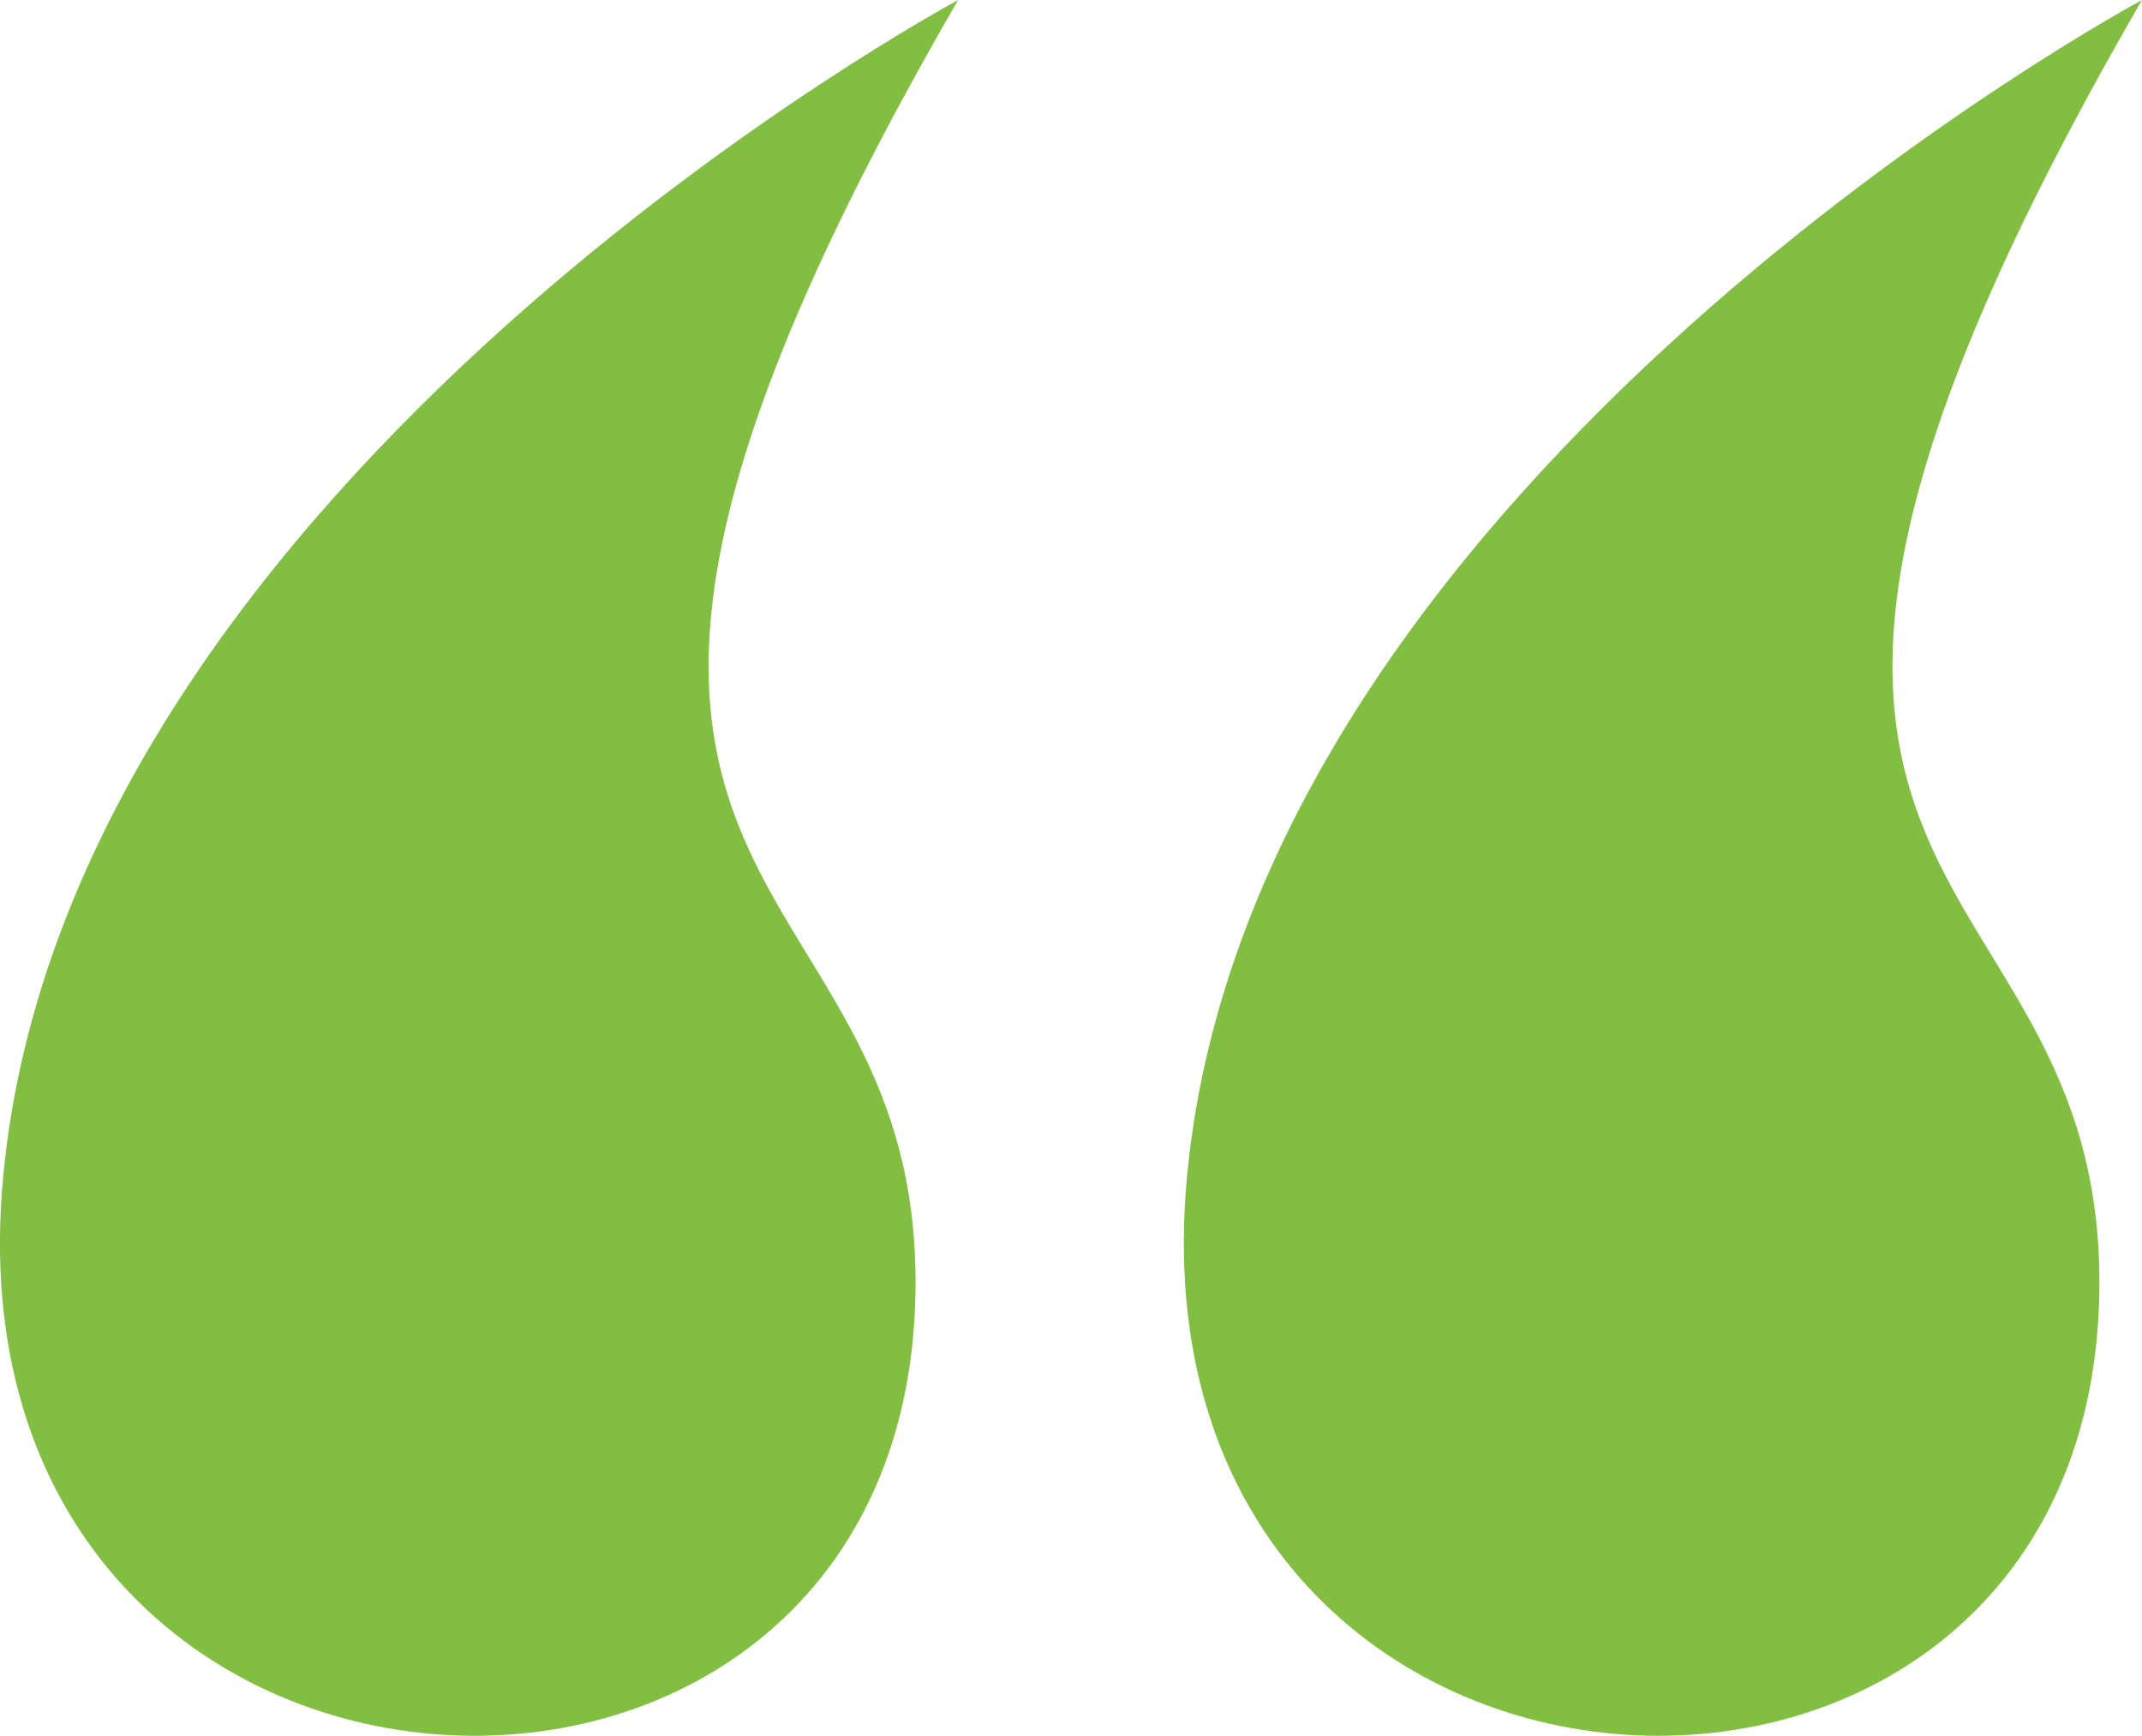 <svg xmlns="http://www.w3.org/2000/svg" width="39.5" height="32.007" viewBox="0 0 39.5 32.007">
  <g id="Group_4055" data-name="Group 4055" transform="translate(-1273 -5787)">
    <path id="Path_514" data-name="Path 514" d="M17.669,0S1.277,8.8.059,21.69,16.686,35.5,16.882,23.837c.143-8.519-9.163-6.657.787-23.837" transform="translate(1273 5787)" fill="#81be41"/>
    <path id="Path_515" data-name="Path 515" d="M53.494,0S37.1,8.8,35.884,21.69,52.511,35.5,52.707,23.837c.143-8.519-9.163-6.657.787-23.837" transform="translate(1259.006 5787)" fill="#81be41"/>
  </g>
</svg>
